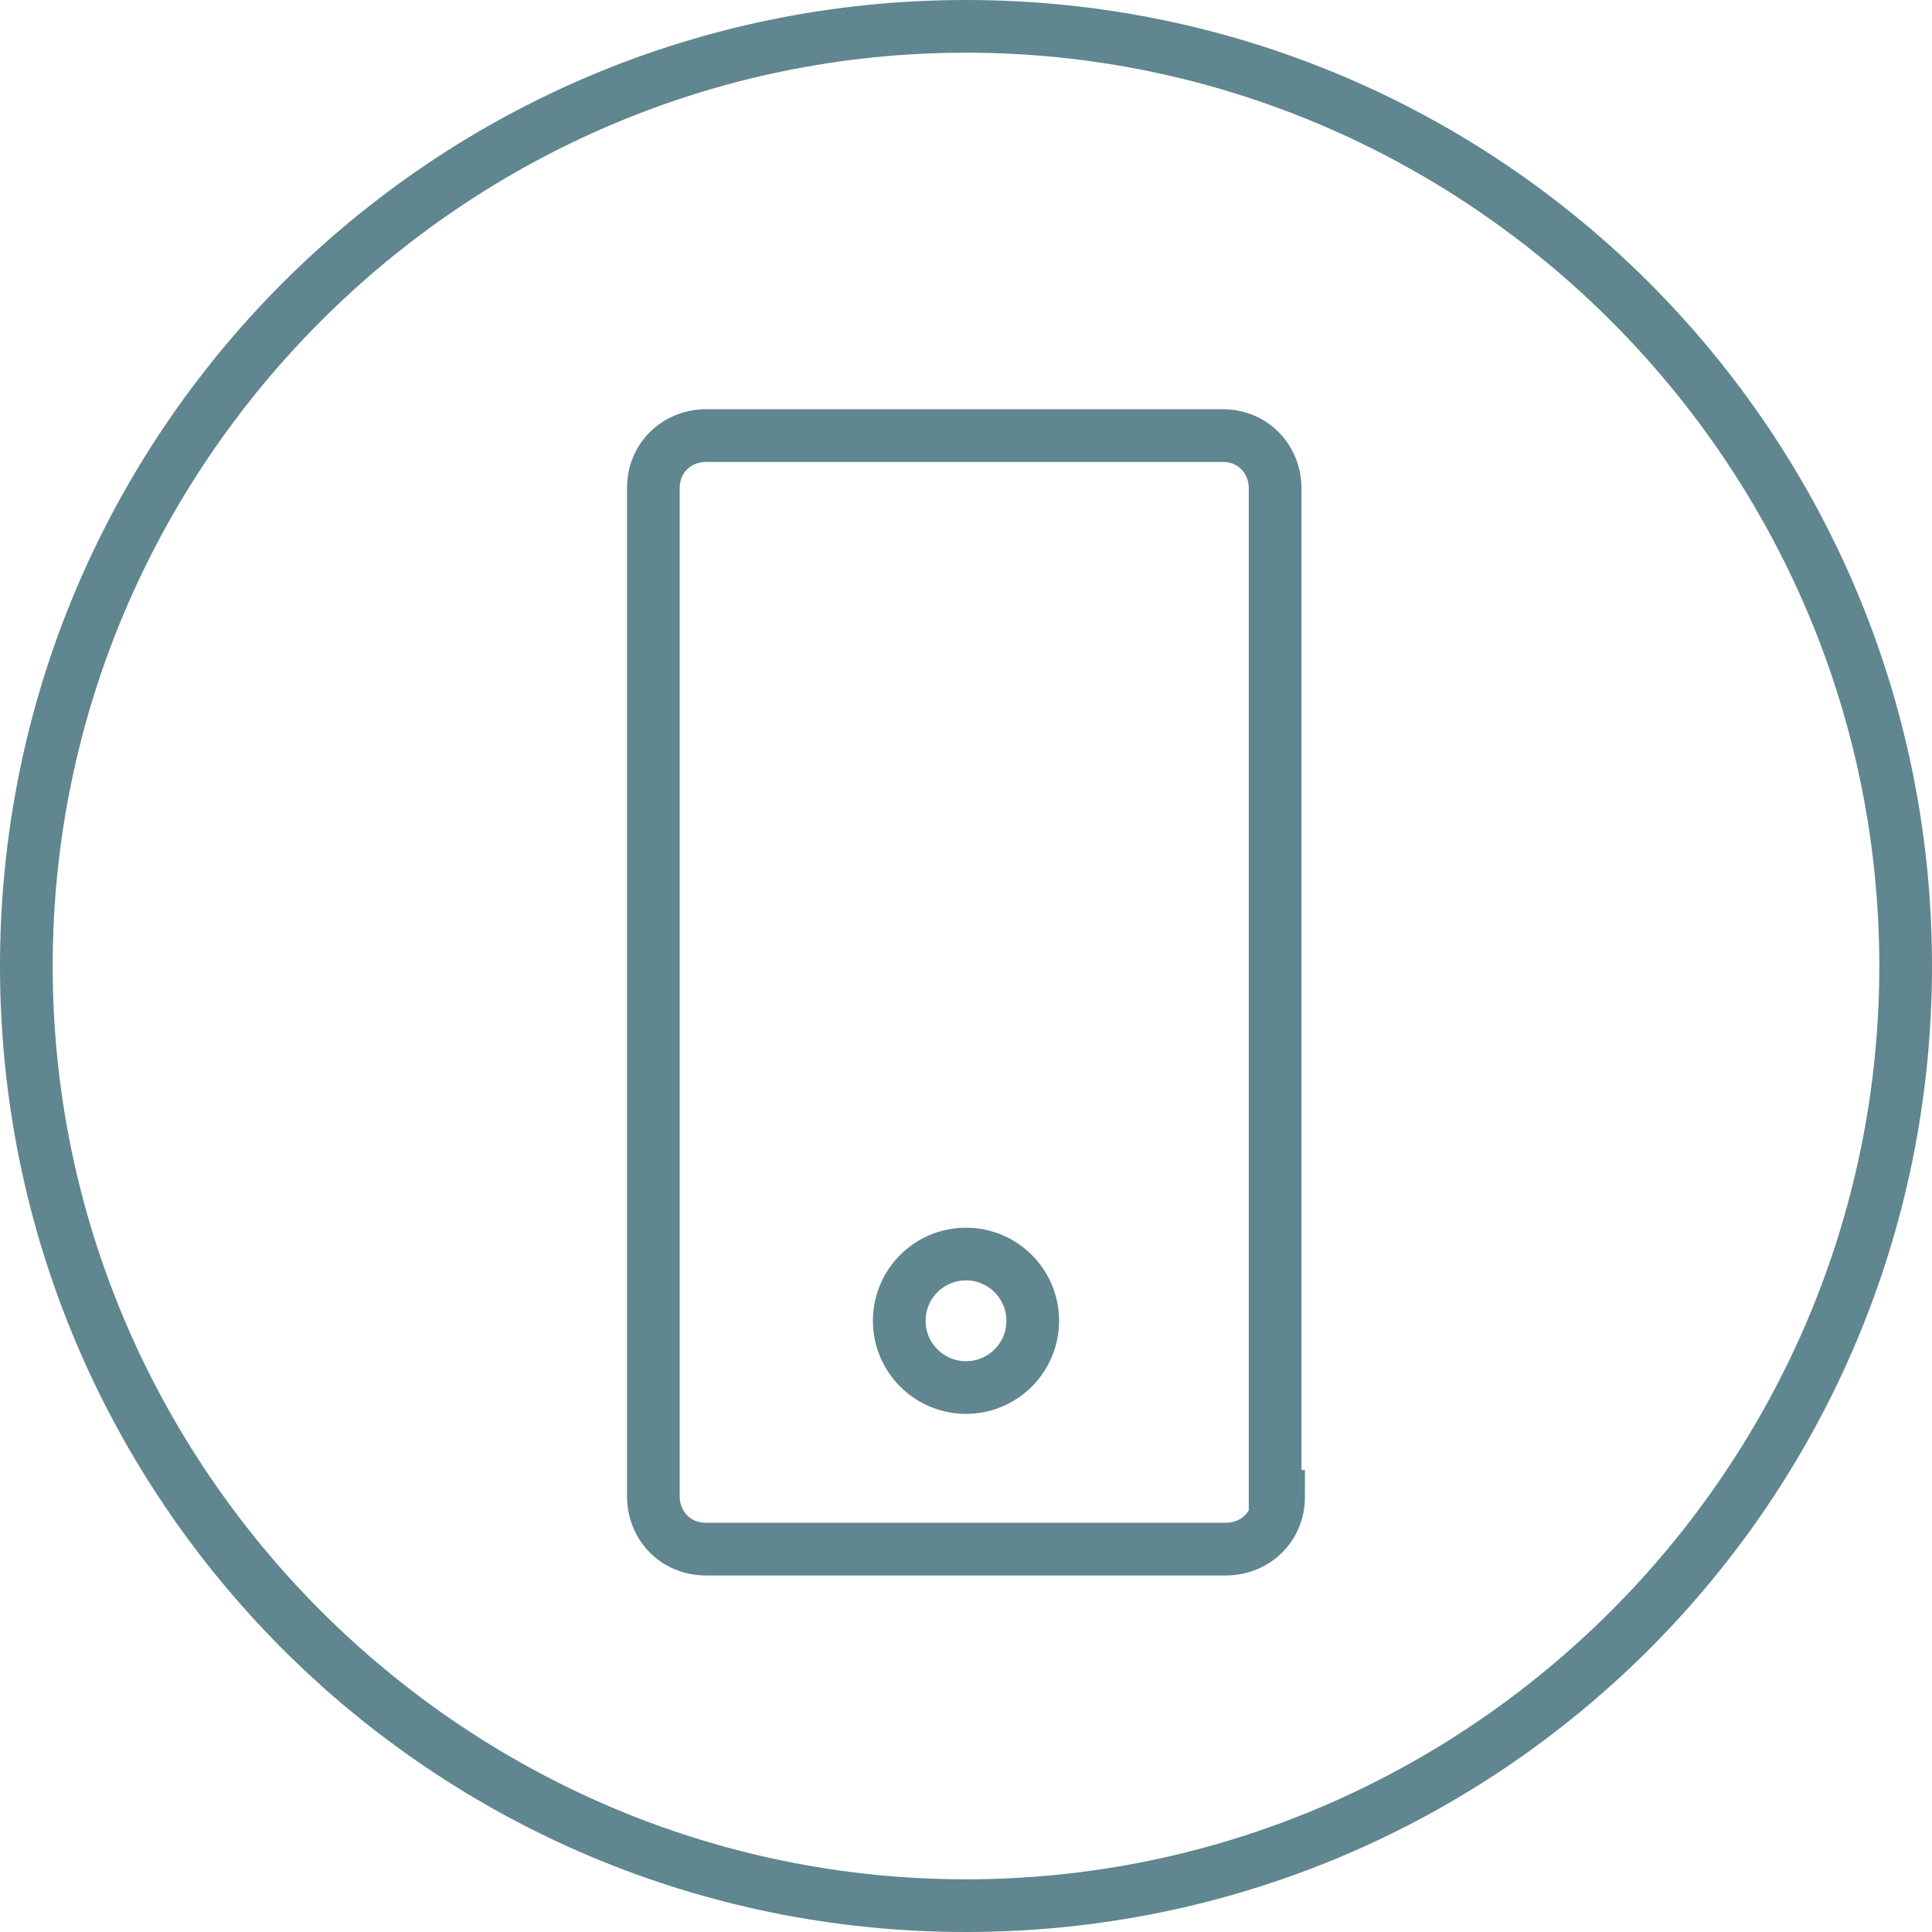<?xml version="1.0" encoding="utf-8"?>
<!-- Generator: Adobe Illustrator 19.0.0, SVG Export Plug-In . SVG Version: 6.00 Build 0)  -->
<svg version="1.1" id="Lag_1" xmlns="http://www.w3.org/2000/svg" xmlns:xlink="http://www.w3.org/1999/xlink" x="0px" y="0px"
	 viewBox="0 0 55 55" enable-background="new 0 0 55 55" xml:space="preserve">
<g id="XMLID_3411_">
	<path id="XMLID_30_" fill="#608690" d="M27.5,1.5c14.3,0,26,11.7,26,26s-11.7,26-26,26s-26-11.7-26-26S13.2,1.5,27.5,1.5 M27.5,0
		C12.3,0,0,12.3,0,27.5S12.3,55,27.5,55S55,42.7,55,27.5S42.7,0,27.5,0L27.5,0z"/>
</g>
<circle id="XMLID_3414_" fill="none" stroke="#608690" stroke-width="1.5" stroke-miterlimit="10" cx="27.5" cy="37.6" r="1.9"/>
<g id="XMLID_3419_">
	<path id="XMLID_25_" fill="none" stroke="#608690" stroke-width="1.5" stroke-miterlimit="10" d="M36.4,42.6c0,0.9-0.7,1.5-1.5,1.5
		H20.1c-0.9,0-1.5-0.7-1.5-1.5V13.9c0-0.9,0.7-1.5,1.5-1.5h14.7c0.9,0,1.5,0.7,1.5,1.5V42.6z"/>
</g>
</svg>
